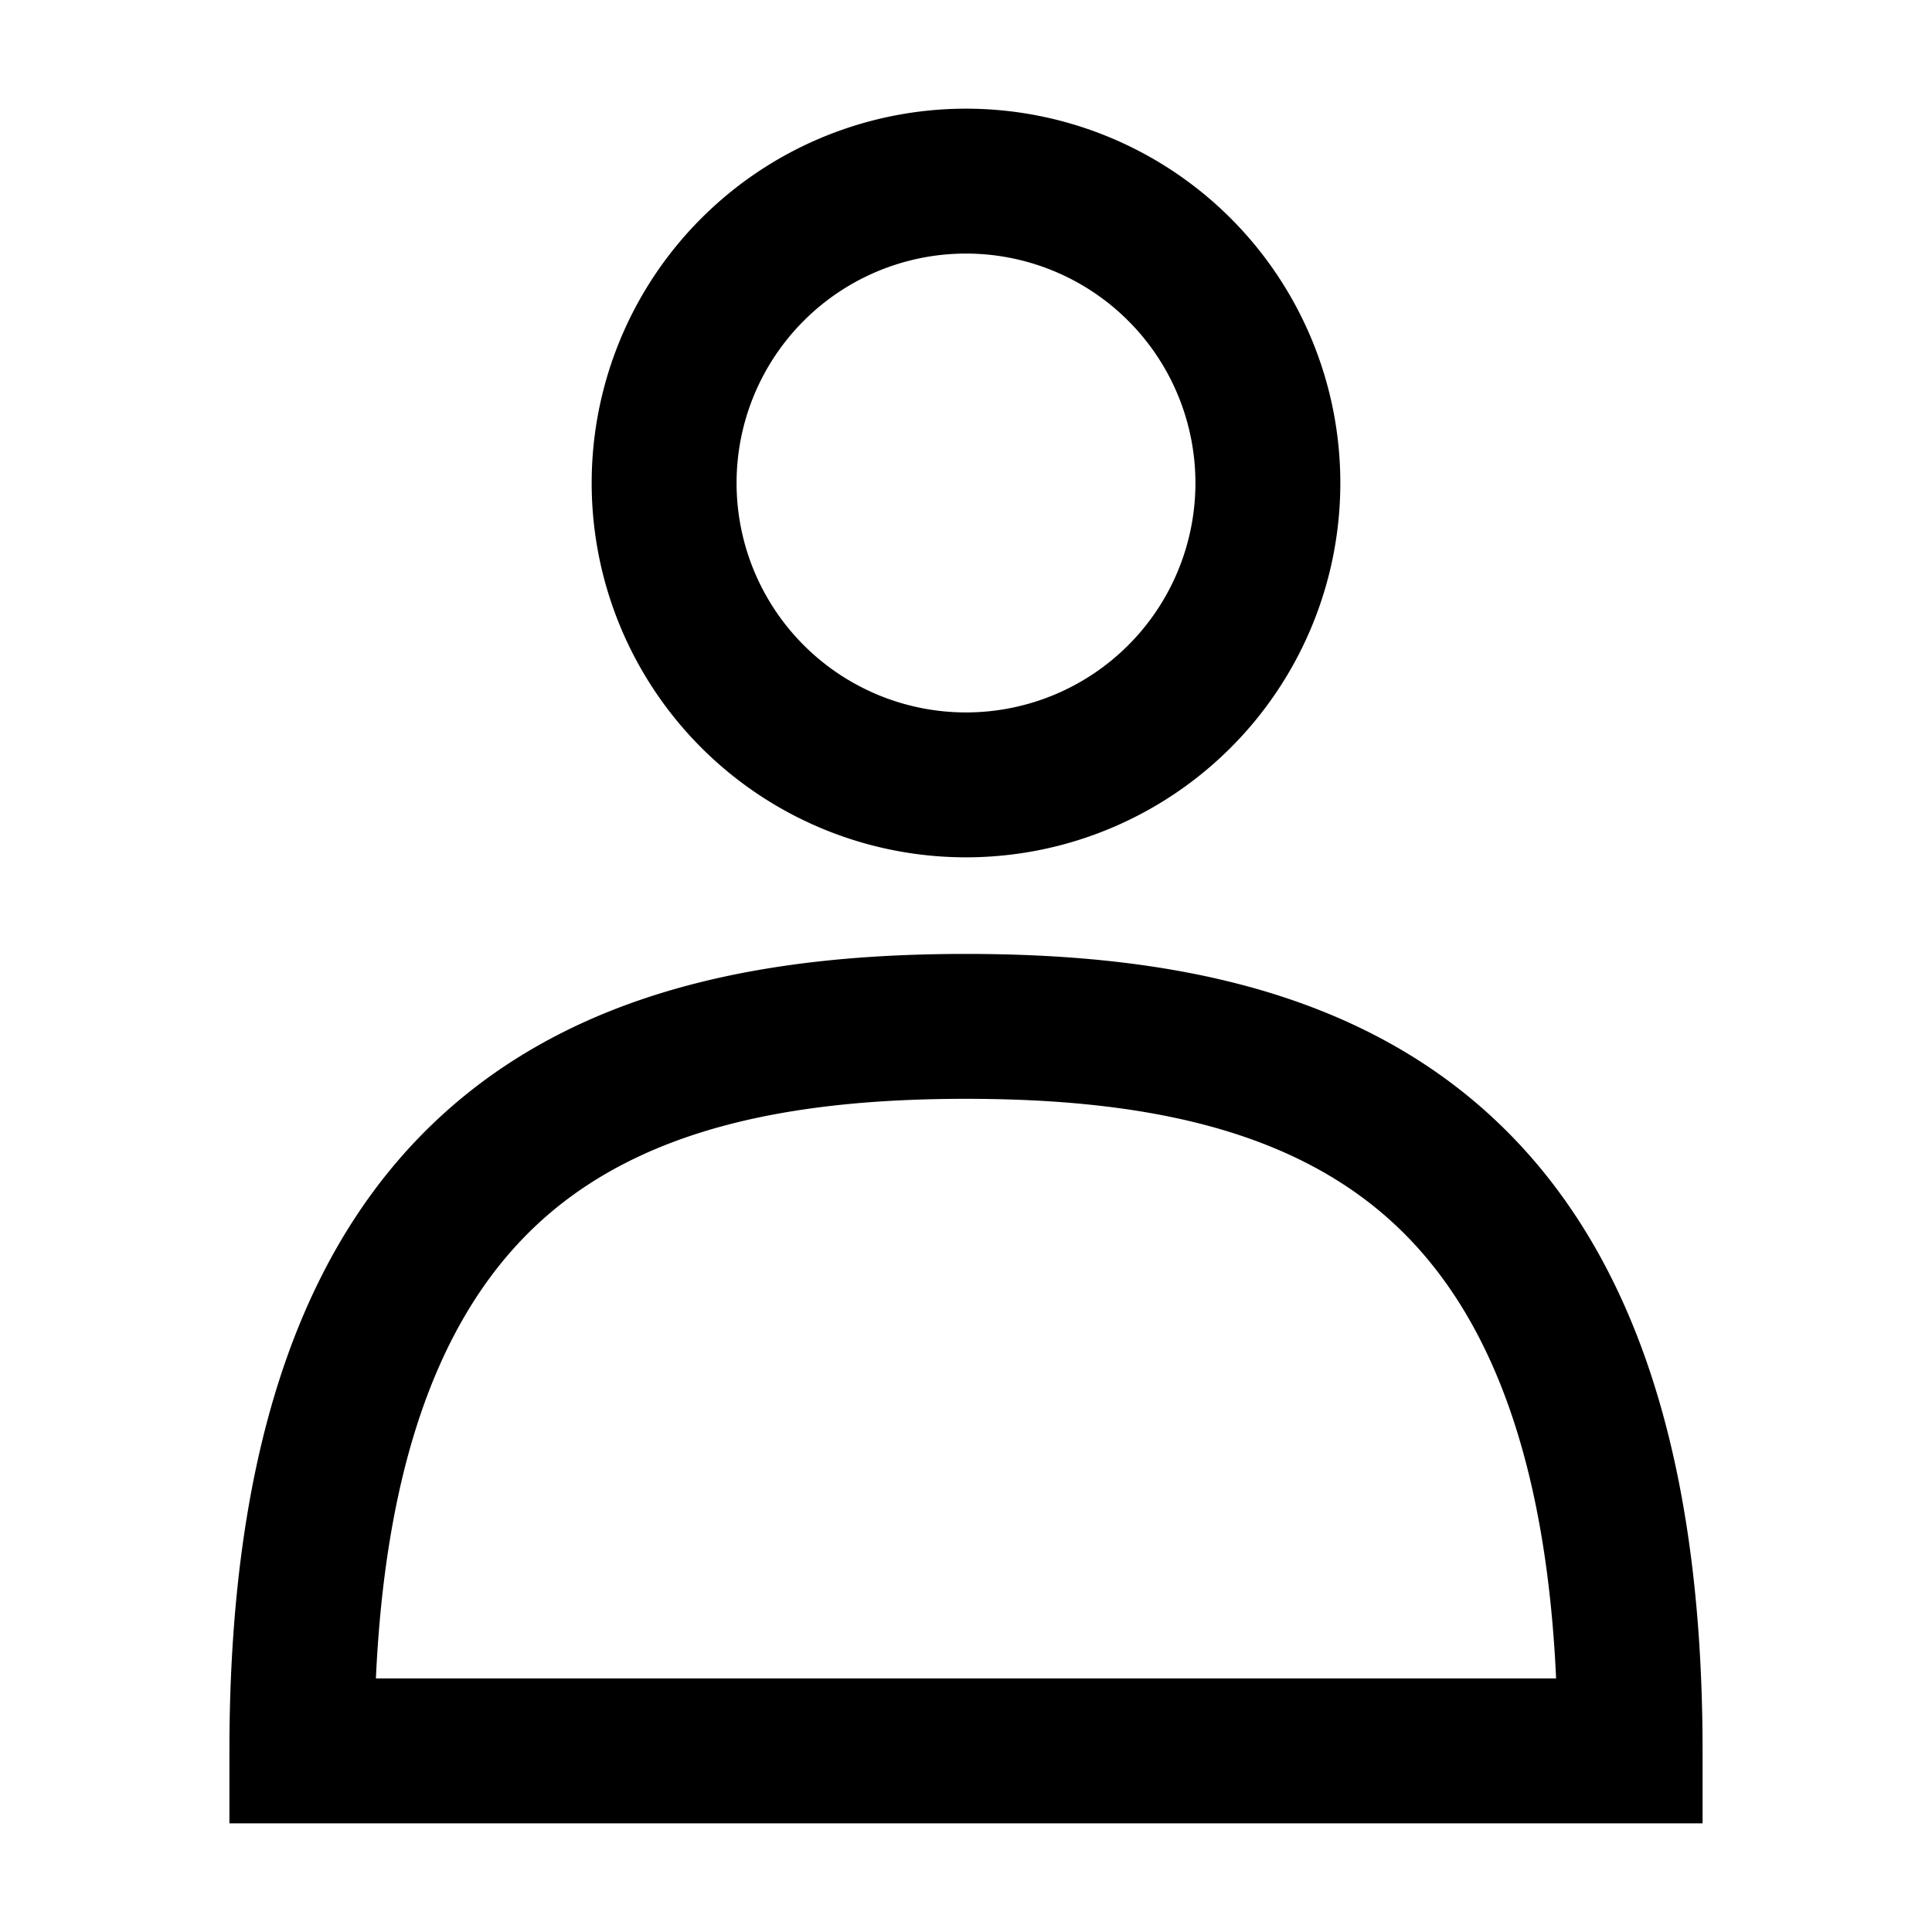 <svg
  xmlns="http://www.w3.org/2000/svg"
  width="16"
  height="16"
  fill="none"
  viewBox="0 0 16 16"
>
  <path
    fill="currentColor"
    fill-rule="evenodd"
    d="M6.1 4a1.9 1.9 0 1 1 3.8 0 1.9 1.9 0 0 1-3.8 0ZM8 .9a3.1 3.1 0 1 0 0 6.2A3.1 3.1 0 0 0 8 .9Zm4.887 13H3.113c.093-2.03.66-3.17 1.407-3.824C5.353 9.347 6.545 9.1 8 9.1s2.646.247 3.48.976c.747.654 1.314 1.794 1.407 3.824ZM8 7.9c-1.545 0-3.104.253-4.27 1.273C2.548 10.208 1.9 11.91 1.9 14.5v.6h12.2v-.6c0-2.59-.648-4.292-1.83-5.327C11.104 8.153 9.545 7.9 8 7.9Z"
    clip-rule="evenodd"
  />
</svg>
